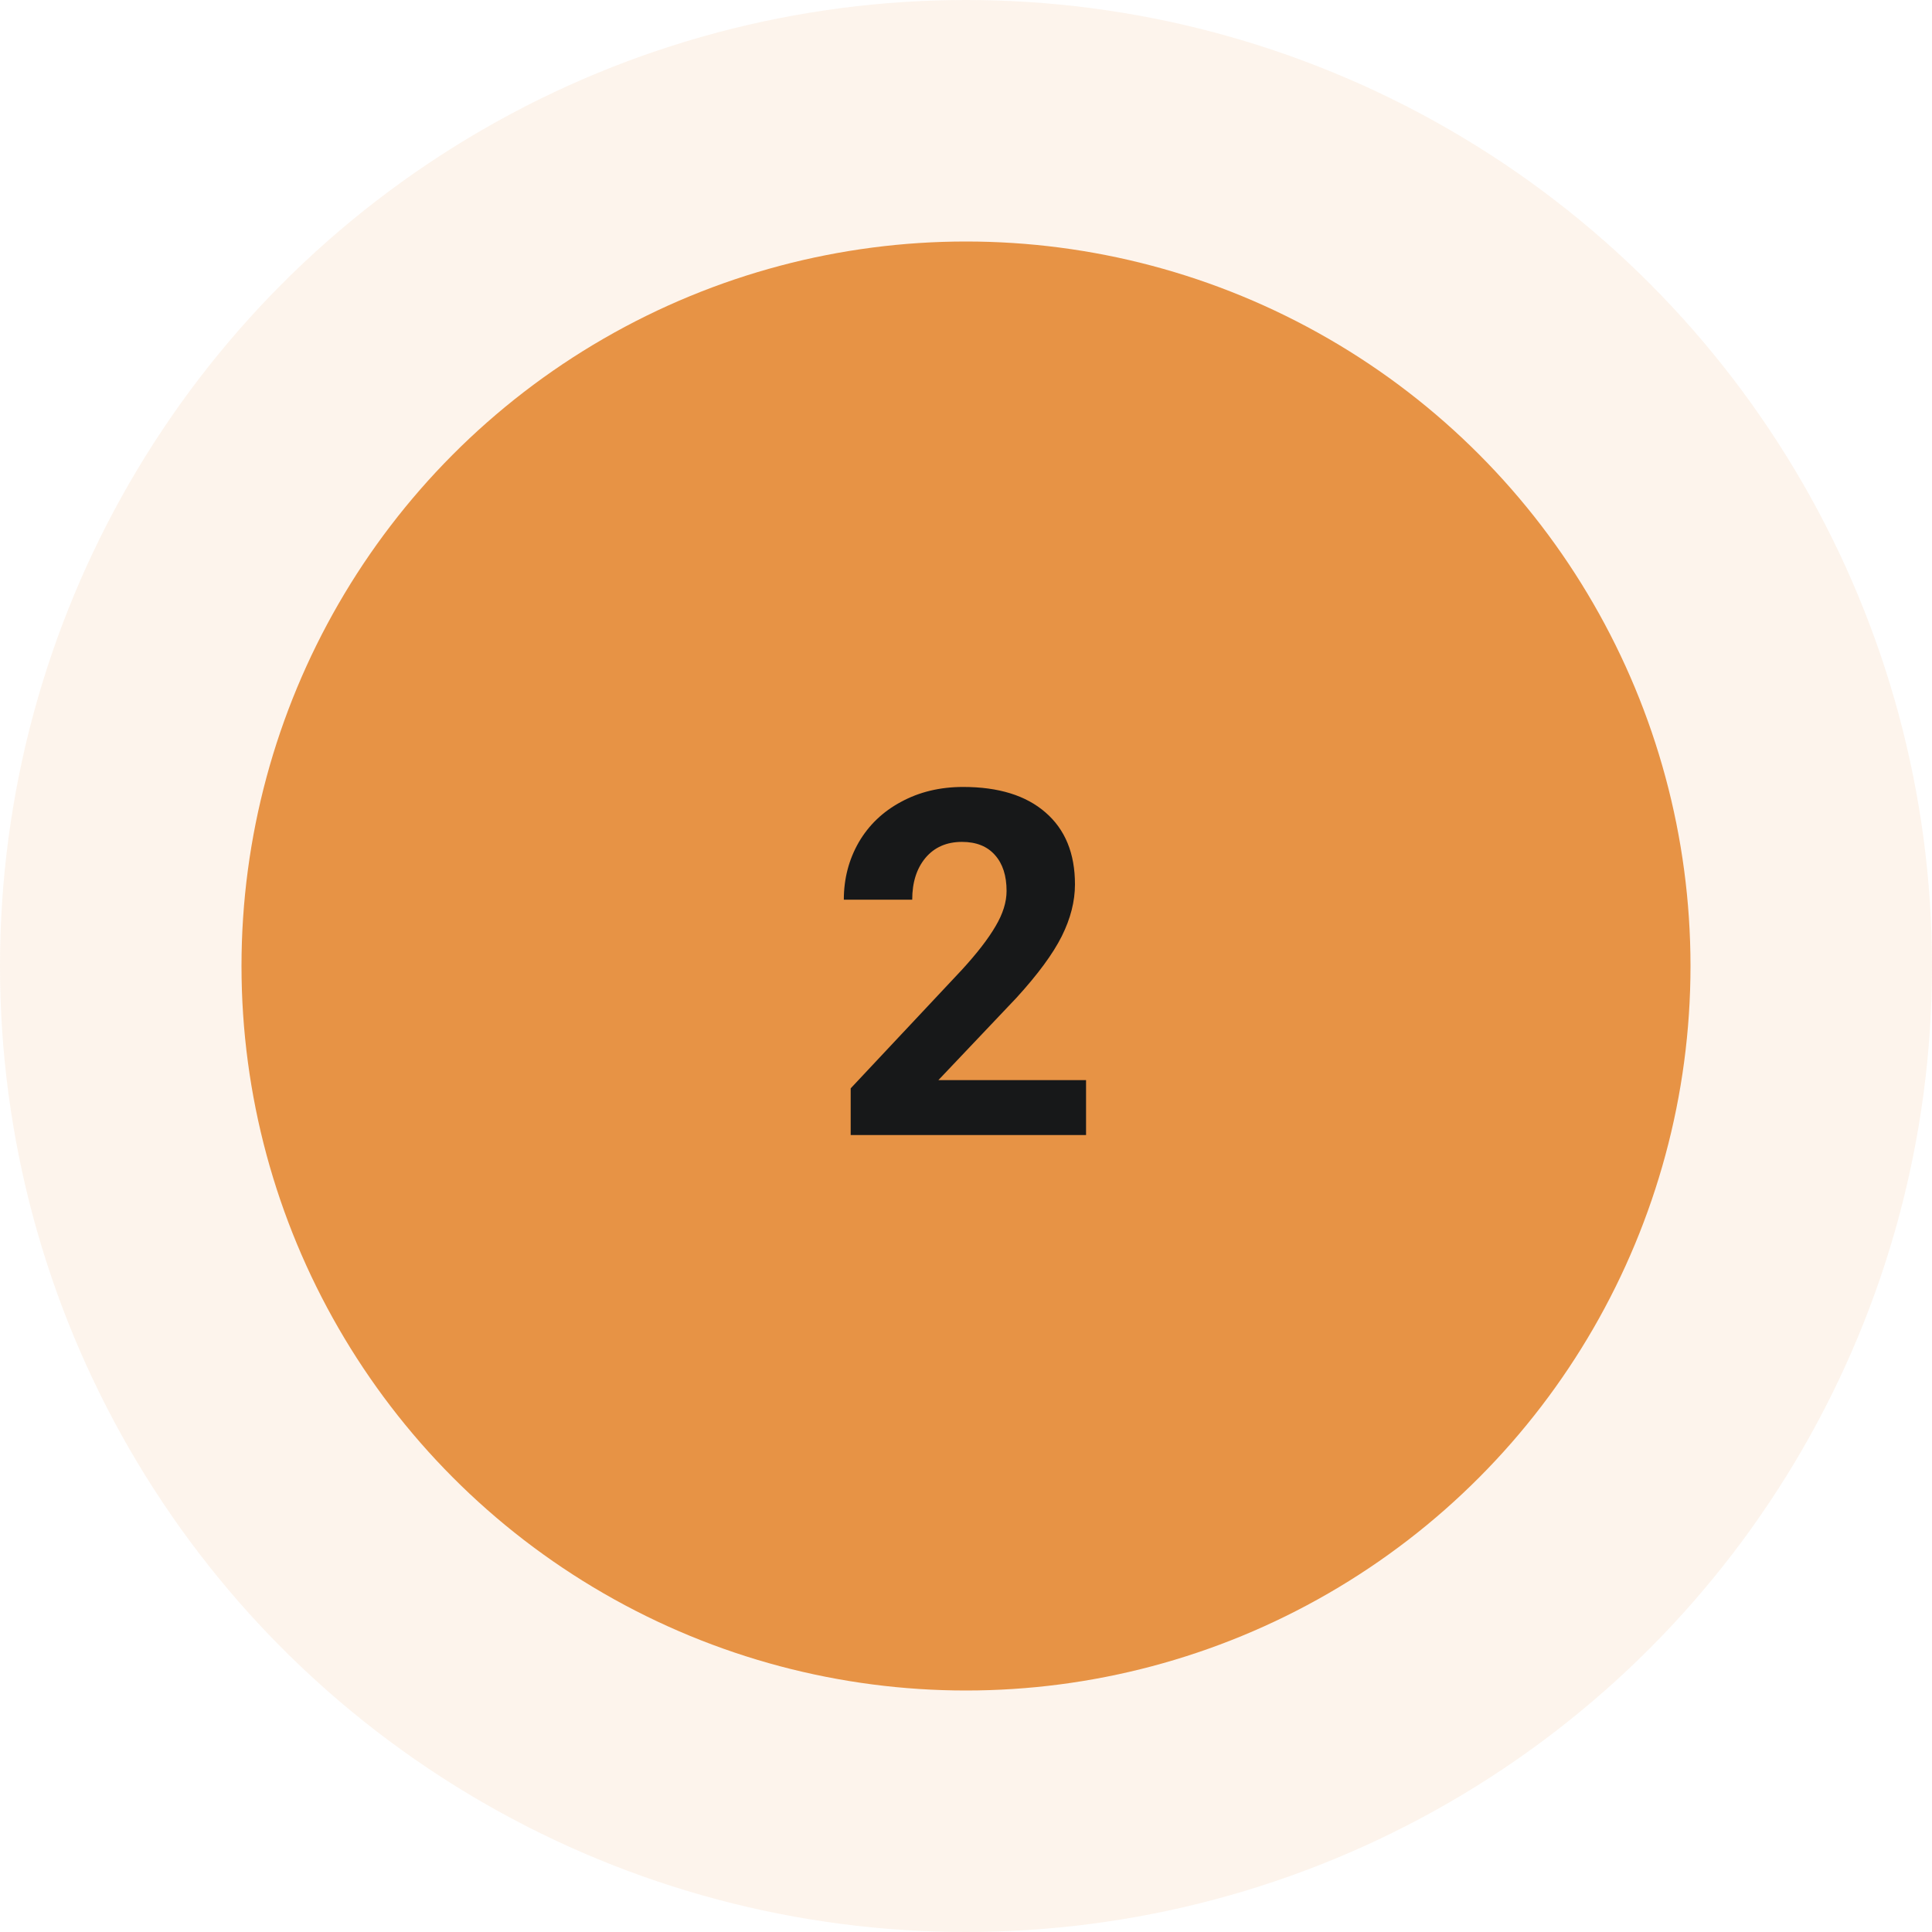 <?xml version="1.0" encoding="UTF-8"?> <svg xmlns="http://www.w3.org/2000/svg" width="80" height="80" viewBox="0 0 80 80" fill="none"> <circle opacity="0.1" cx="40" cy="40" r="40" fill="#E79345"></circle> <circle cx="40" cy="40" r="30" fill="#E79345"></circle> <path d="M44.971 47H35.225V45.066L39.824 40.164C40.456 39.474 40.921 38.872 41.221 38.357C41.527 37.843 41.68 37.355 41.68 36.893C41.68 36.261 41.52 35.766 41.201 35.408C40.882 35.044 40.426 34.861 39.834 34.861C39.196 34.861 38.691 35.083 38.32 35.525C37.956 35.962 37.773 36.538 37.773 37.254H34.941C34.941 36.388 35.147 35.597 35.557 34.881C35.973 34.165 36.559 33.605 37.315 33.201C38.07 32.791 38.926 32.586 39.883 32.586C41.348 32.586 42.484 32.938 43.291 33.641C44.105 34.344 44.512 35.337 44.512 36.619C44.512 37.322 44.329 38.038 43.965 38.768C43.6 39.497 42.975 40.346 42.09 41.316L38.857 44.725H44.971V47Z" fill="#171819"></path> </svg> 